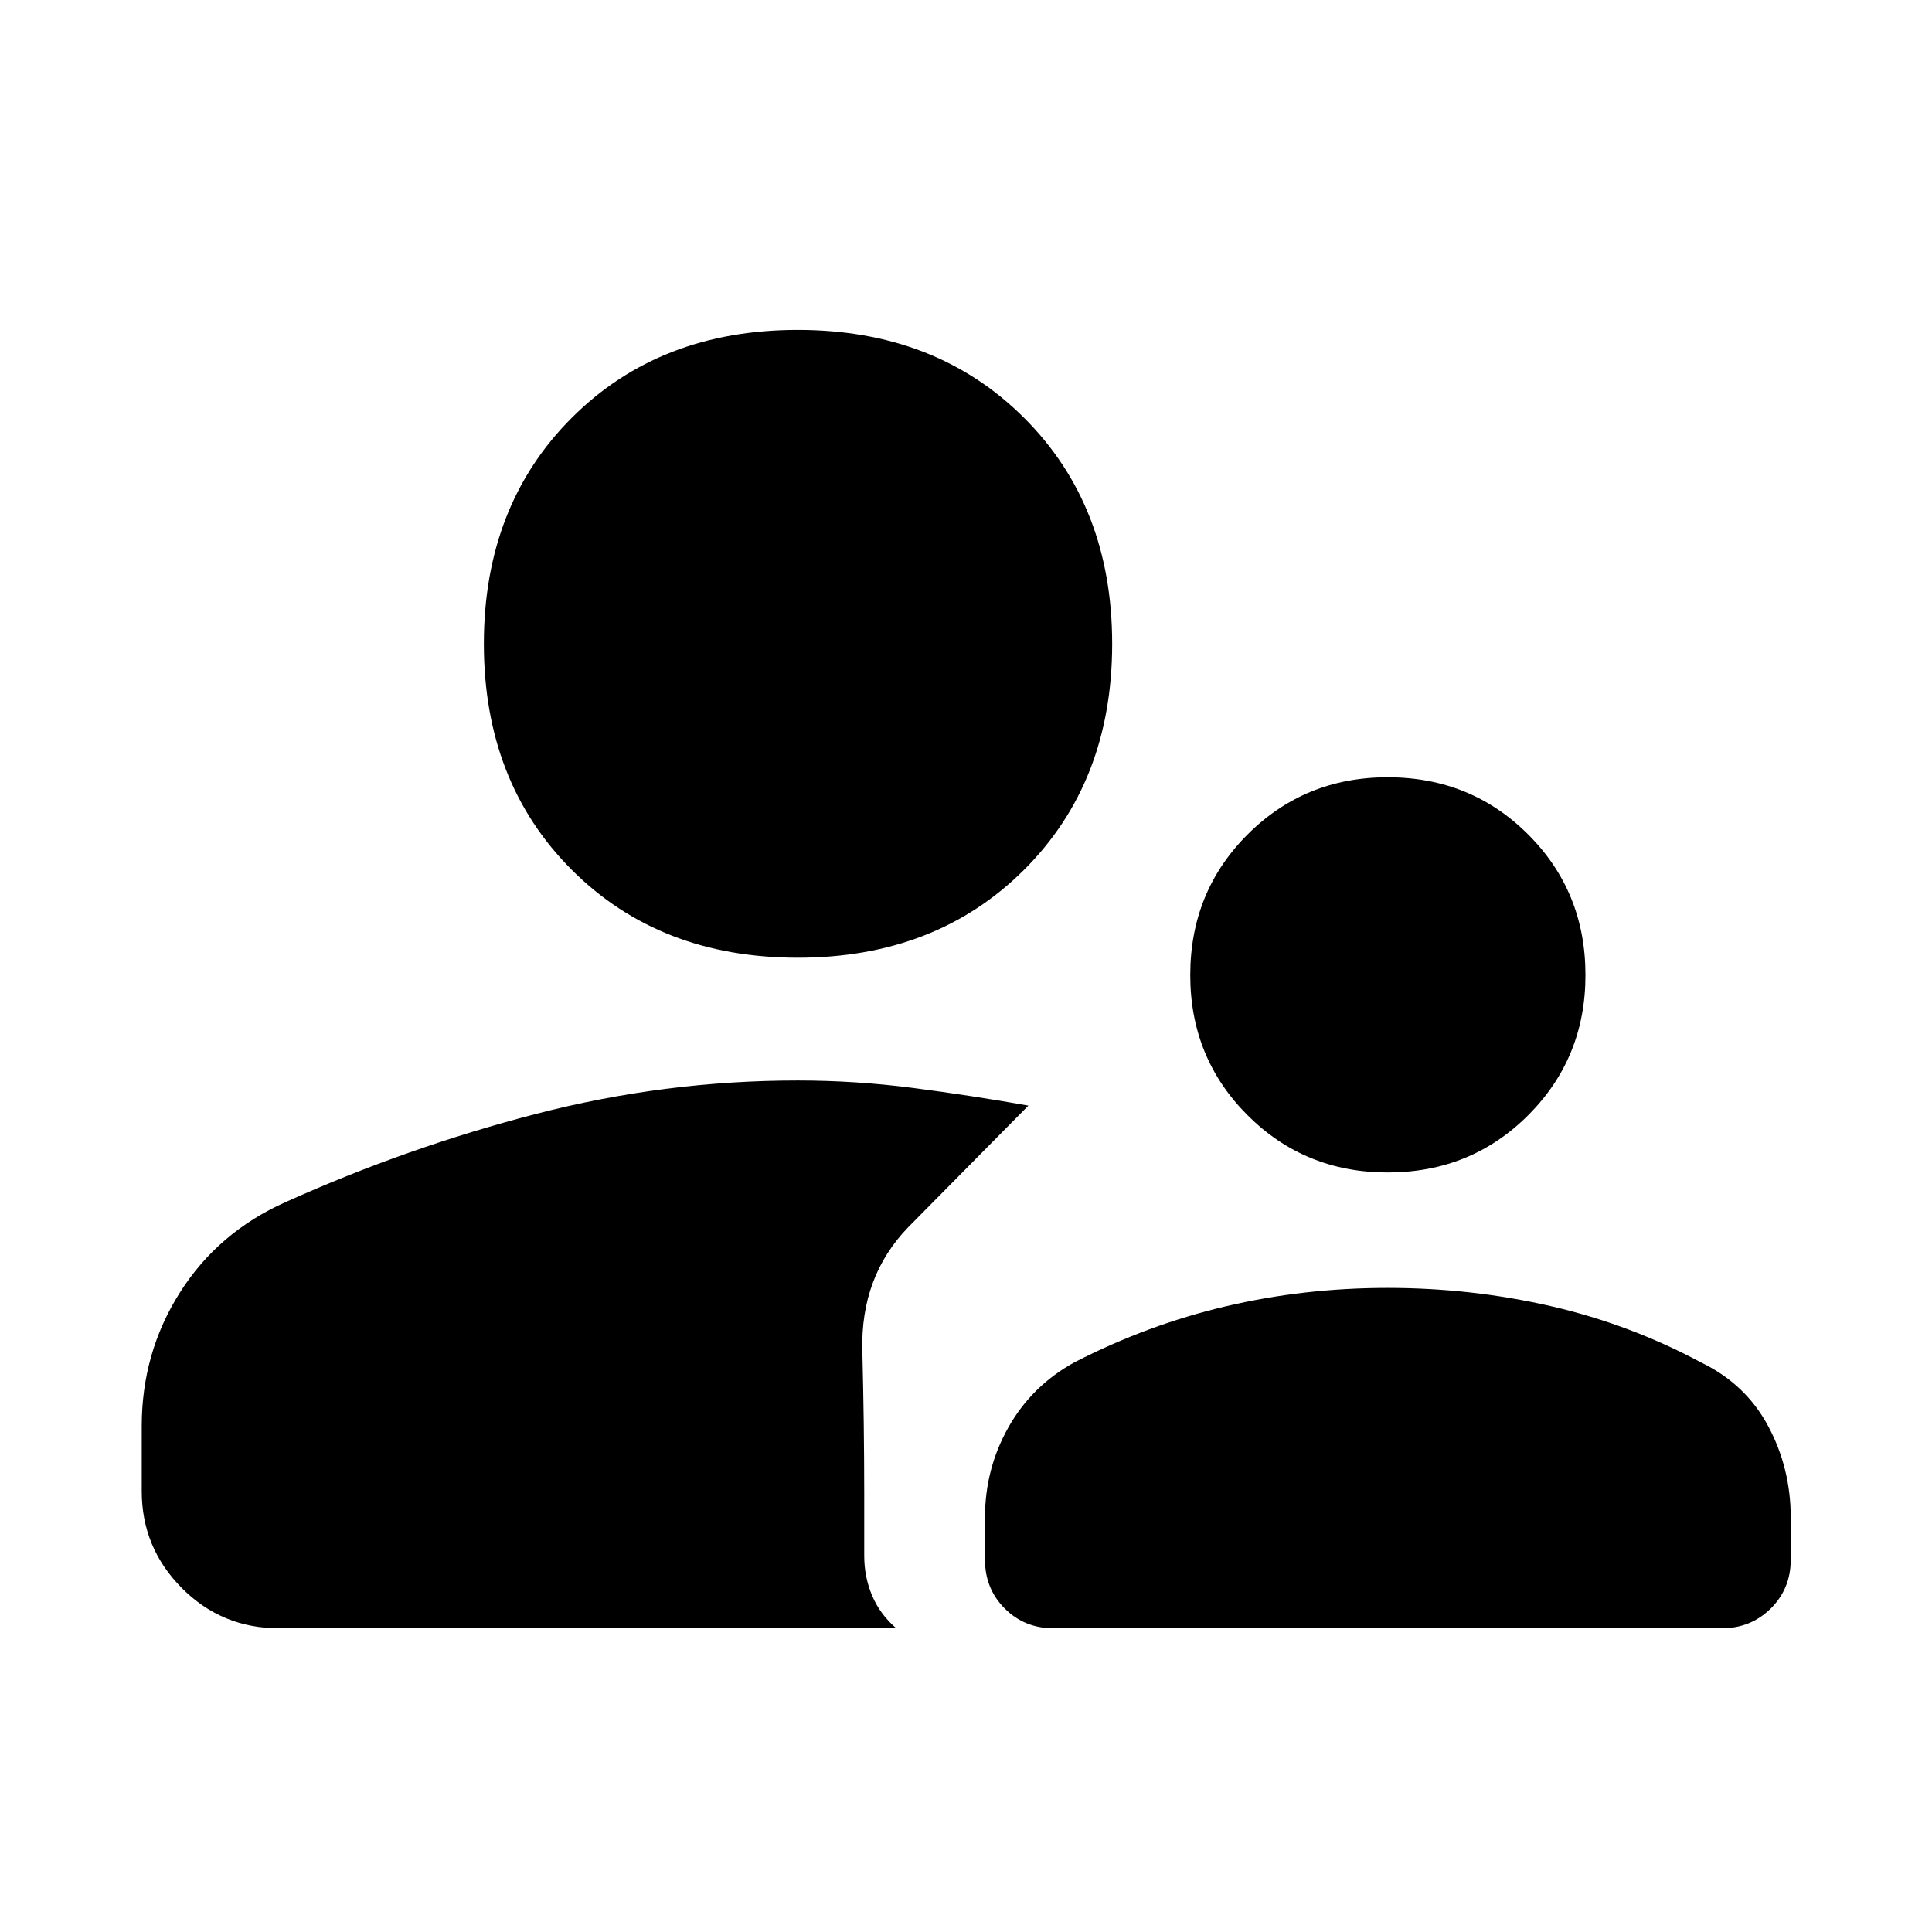 <svg xmlns="http://www.w3.org/2000/svg" width="48" height="48" viewBox="0 -960 960 960"><path d="M689.5-377.41q-41.15 0-69.61-28.46-28.46-28.45-28.46-69.61 0-41.39 28.46-69.85 28.46-28.45 69.61-28.45 41.39 0 69.85 28.45 28.45 28.46 28.45 69.85 0 41.16-28.45 69.61-28.46 28.46-69.85 28.46Zm-166 226.5q-14.42 0-24.24-9.82-9.83-9.82-9.83-24.25v-21q0-24.09 11.6-44.72t32.8-32.34q36.47-18.74 75.33-27.87 38.86-9.13 80.34-9.13 41.48 0 80.84 9 39.36 9 74.83 28 22.2 10.71 33.42 31.66 11.21 20.94 11.21 45.4v21q0 14.43-9.94 24.25t-24.36 9.82h-332Zm-127.09-333.2q-68.63 0-112.3-43.67-43.68-43.68-43.68-112.31t43.68-112.3q43.67-43.68 112.3-43.68t112.43 43.68q43.79 43.67 43.79 112.3t-43.79 112.31q-43.8 43.67-112.43 43.67ZM70.43-251.37q0-36.43 18.96-66.37 18.96-29.93 52.39-44.89 60.48-27.24 124.5-43.86 64.02-16.62 130.13-16.62 28.71 0 57.42 3.72 28.7 3.72 57.17 8.76l-59.61 60.33q-23.85 24.56-22.9 61.44.94 36.88.94 71.25v30.63q0 10.56 3.92 19.83 3.91 9.28 12 16.24H138.57q-28.34 0-48.24-20.02-19.9-20.02-19.9-48.11v-32.33Z"/></svg>